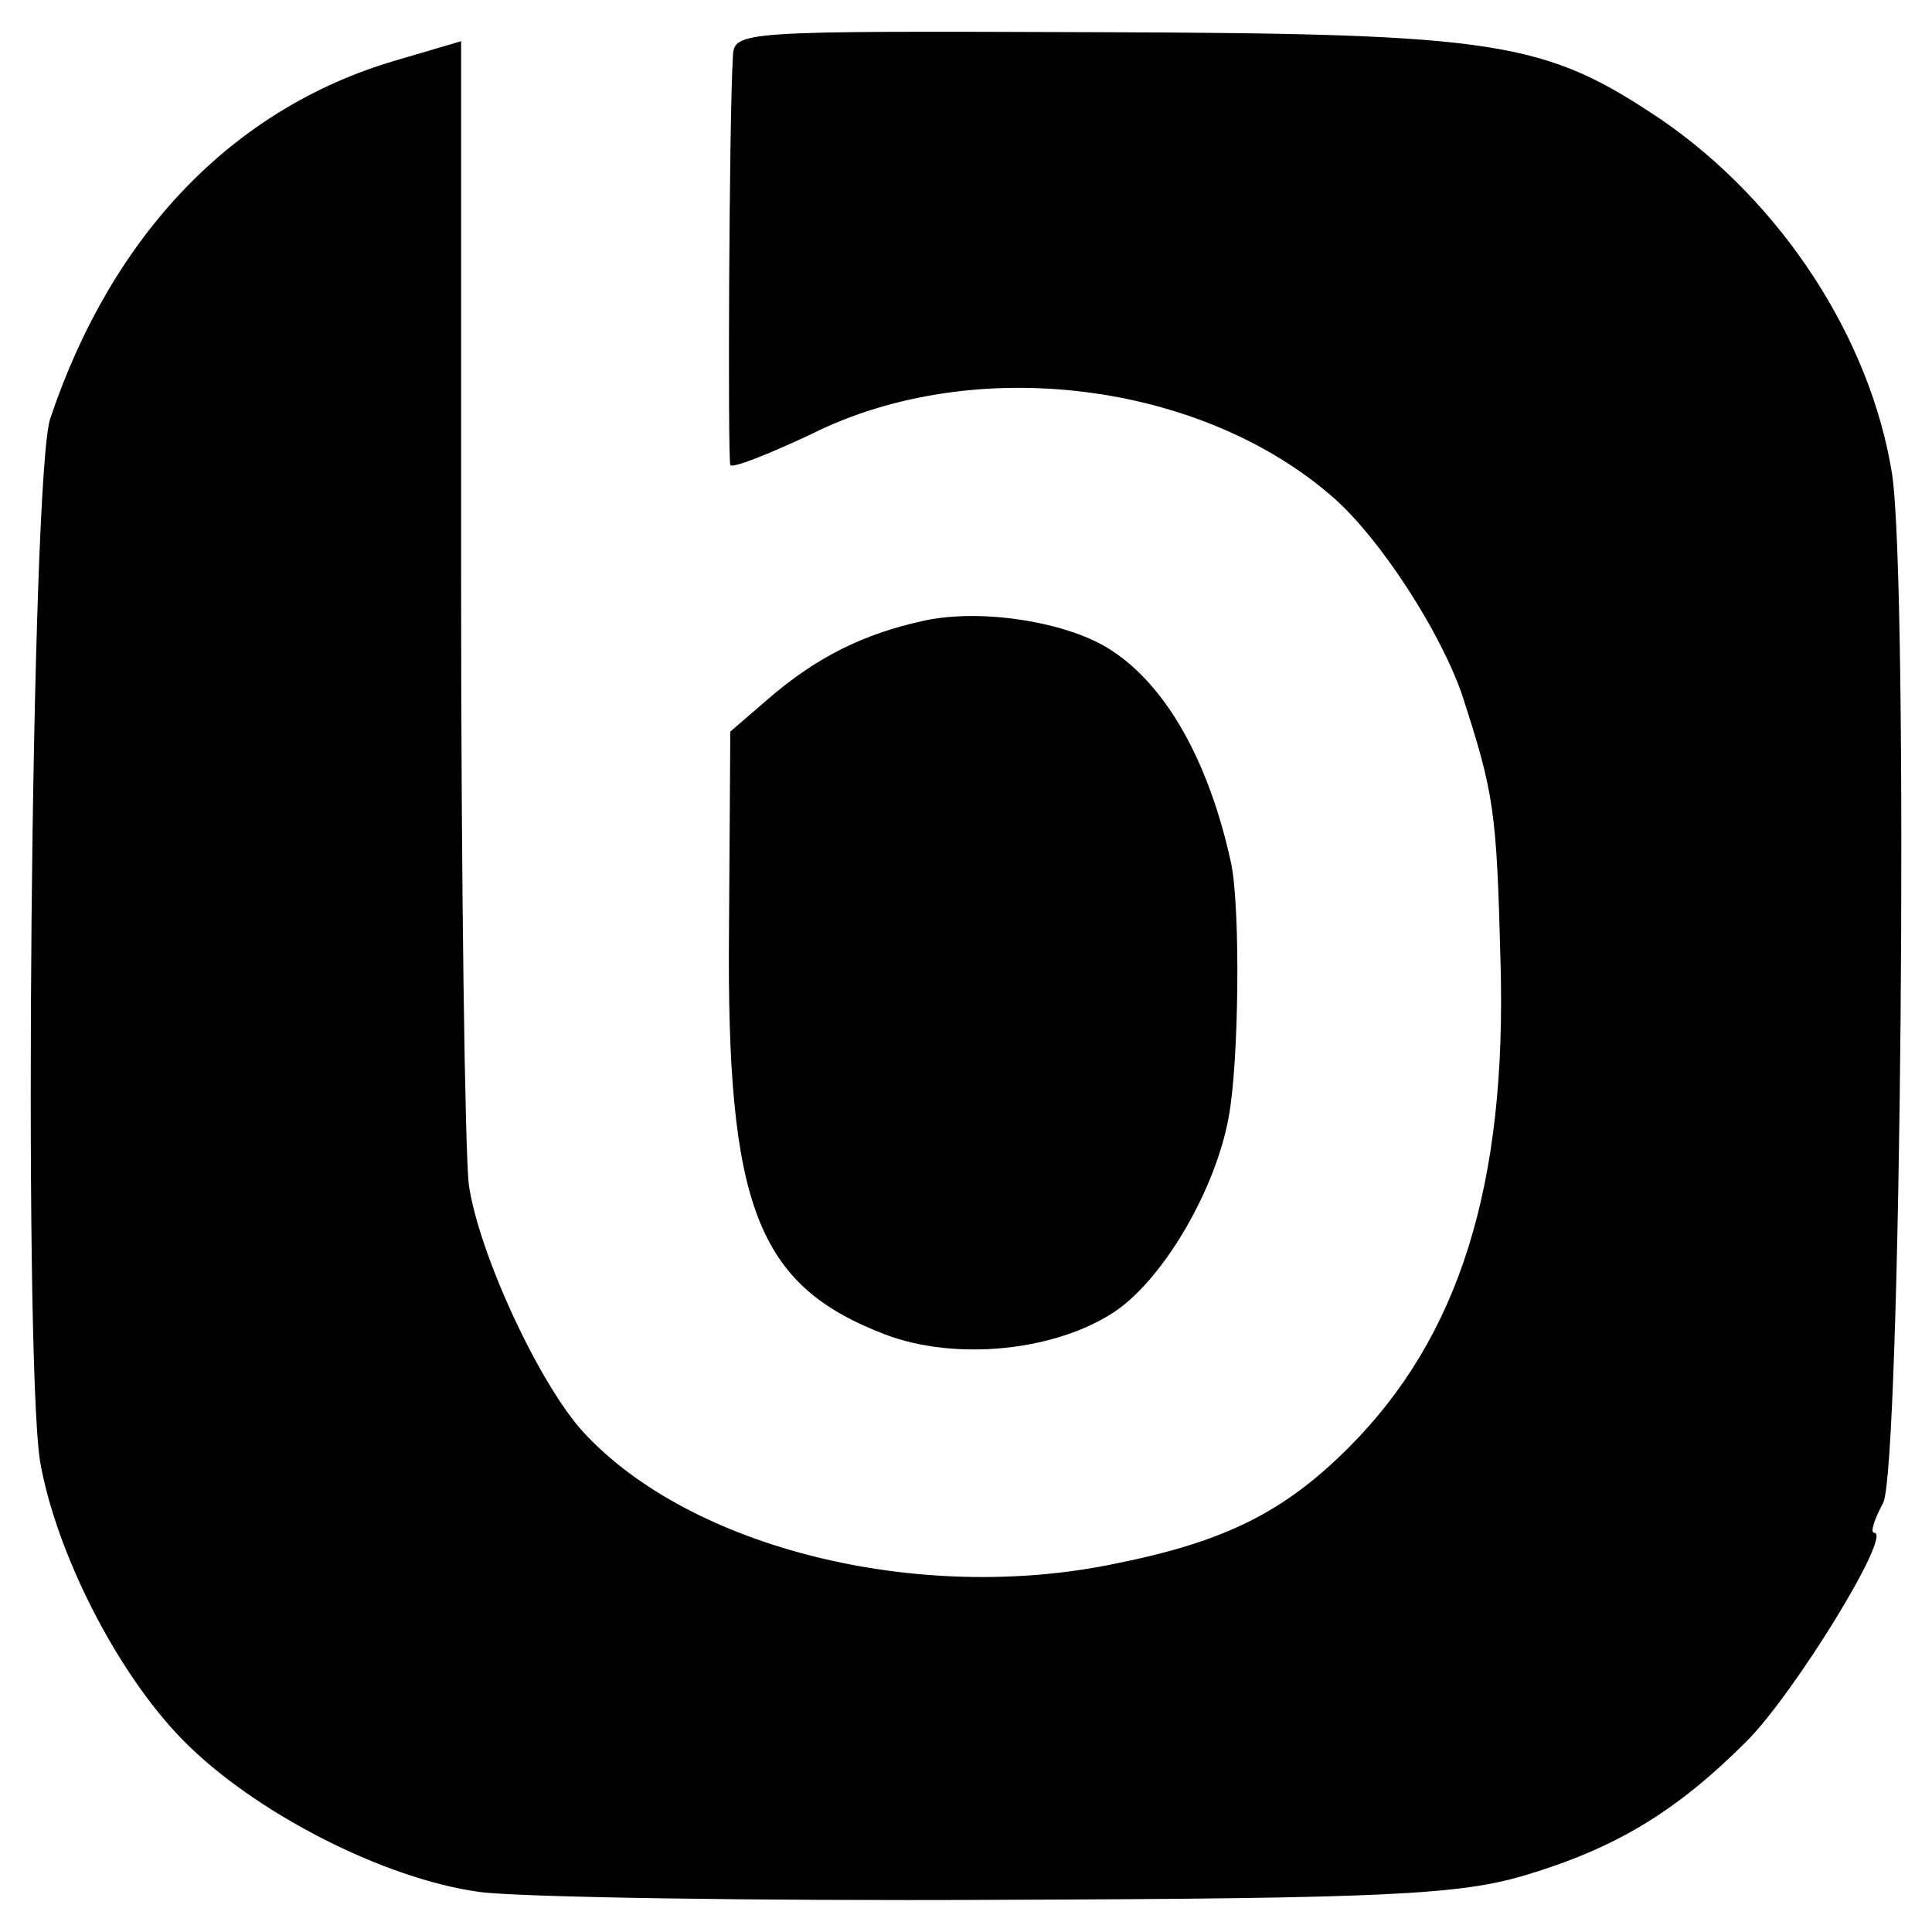 <?xml version="1.0" standalone="no"?>
<!DOCTYPE svg PUBLIC "-//W3C//DTD SVG 20010904//EN"
 "http://www.w3.org/TR/2001/REC-SVG-20010904/DTD/svg10.dtd">
<svg version="1.0" xmlns="http://www.w3.org/2000/svg"
 width="150pt" height="150pt" viewBox="0 0 150 150"
 preserveAspectRatio="xMidYMid meet">
<g transform="translate(0,150) scale(0.1,-0.1)"
fill="#000000" stroke="none">
<path d="M569 1456 c-3 -52 -4 -312 -2 -317 1 -3 29 8 63 24 126 63 303 41
406 -50 36 -32 82 -103 99 -152 25 -77 27 -90 30 -208 5 -173 -32 -291 -118
-377 -50 -50 -96 -73 -181 -90 -153 -32 -330 12 -413 102 -34 37 -81 138 -89
192 -3 25 -6 235 -6 467 l0 421 -51 -15 c-126 -37 -220 -135 -268 -278 -15
-45 -21 -721 -8 -809 12 -70 59 -164 111 -217 55 -56 156 -108 231 -118 31 -4
213 -7 404 -6 300 1 356 4 407 19 70 21 117 49 172 104 37 37 114 162 99 162
-3 0 0 10 7 23 14 26 20 713 7 799 -17 106 -86 211 -179 275 -91 61 -125 67
-437 68 -280 1 -283 1 -284 -19z"/>
<path d="M717 1018 c-46 -10 -83 -28 -121 -61 l-29 -25 -1 -154 c-2 -215 22
-276 121 -314 55 -21 133 -13 179 18 38 26 78 95 88 151 8 43 9 161 2 196 -17
79 -50 138 -93 166 -33 22 -101 33 -146 23z"/>
</g>
</svg>
